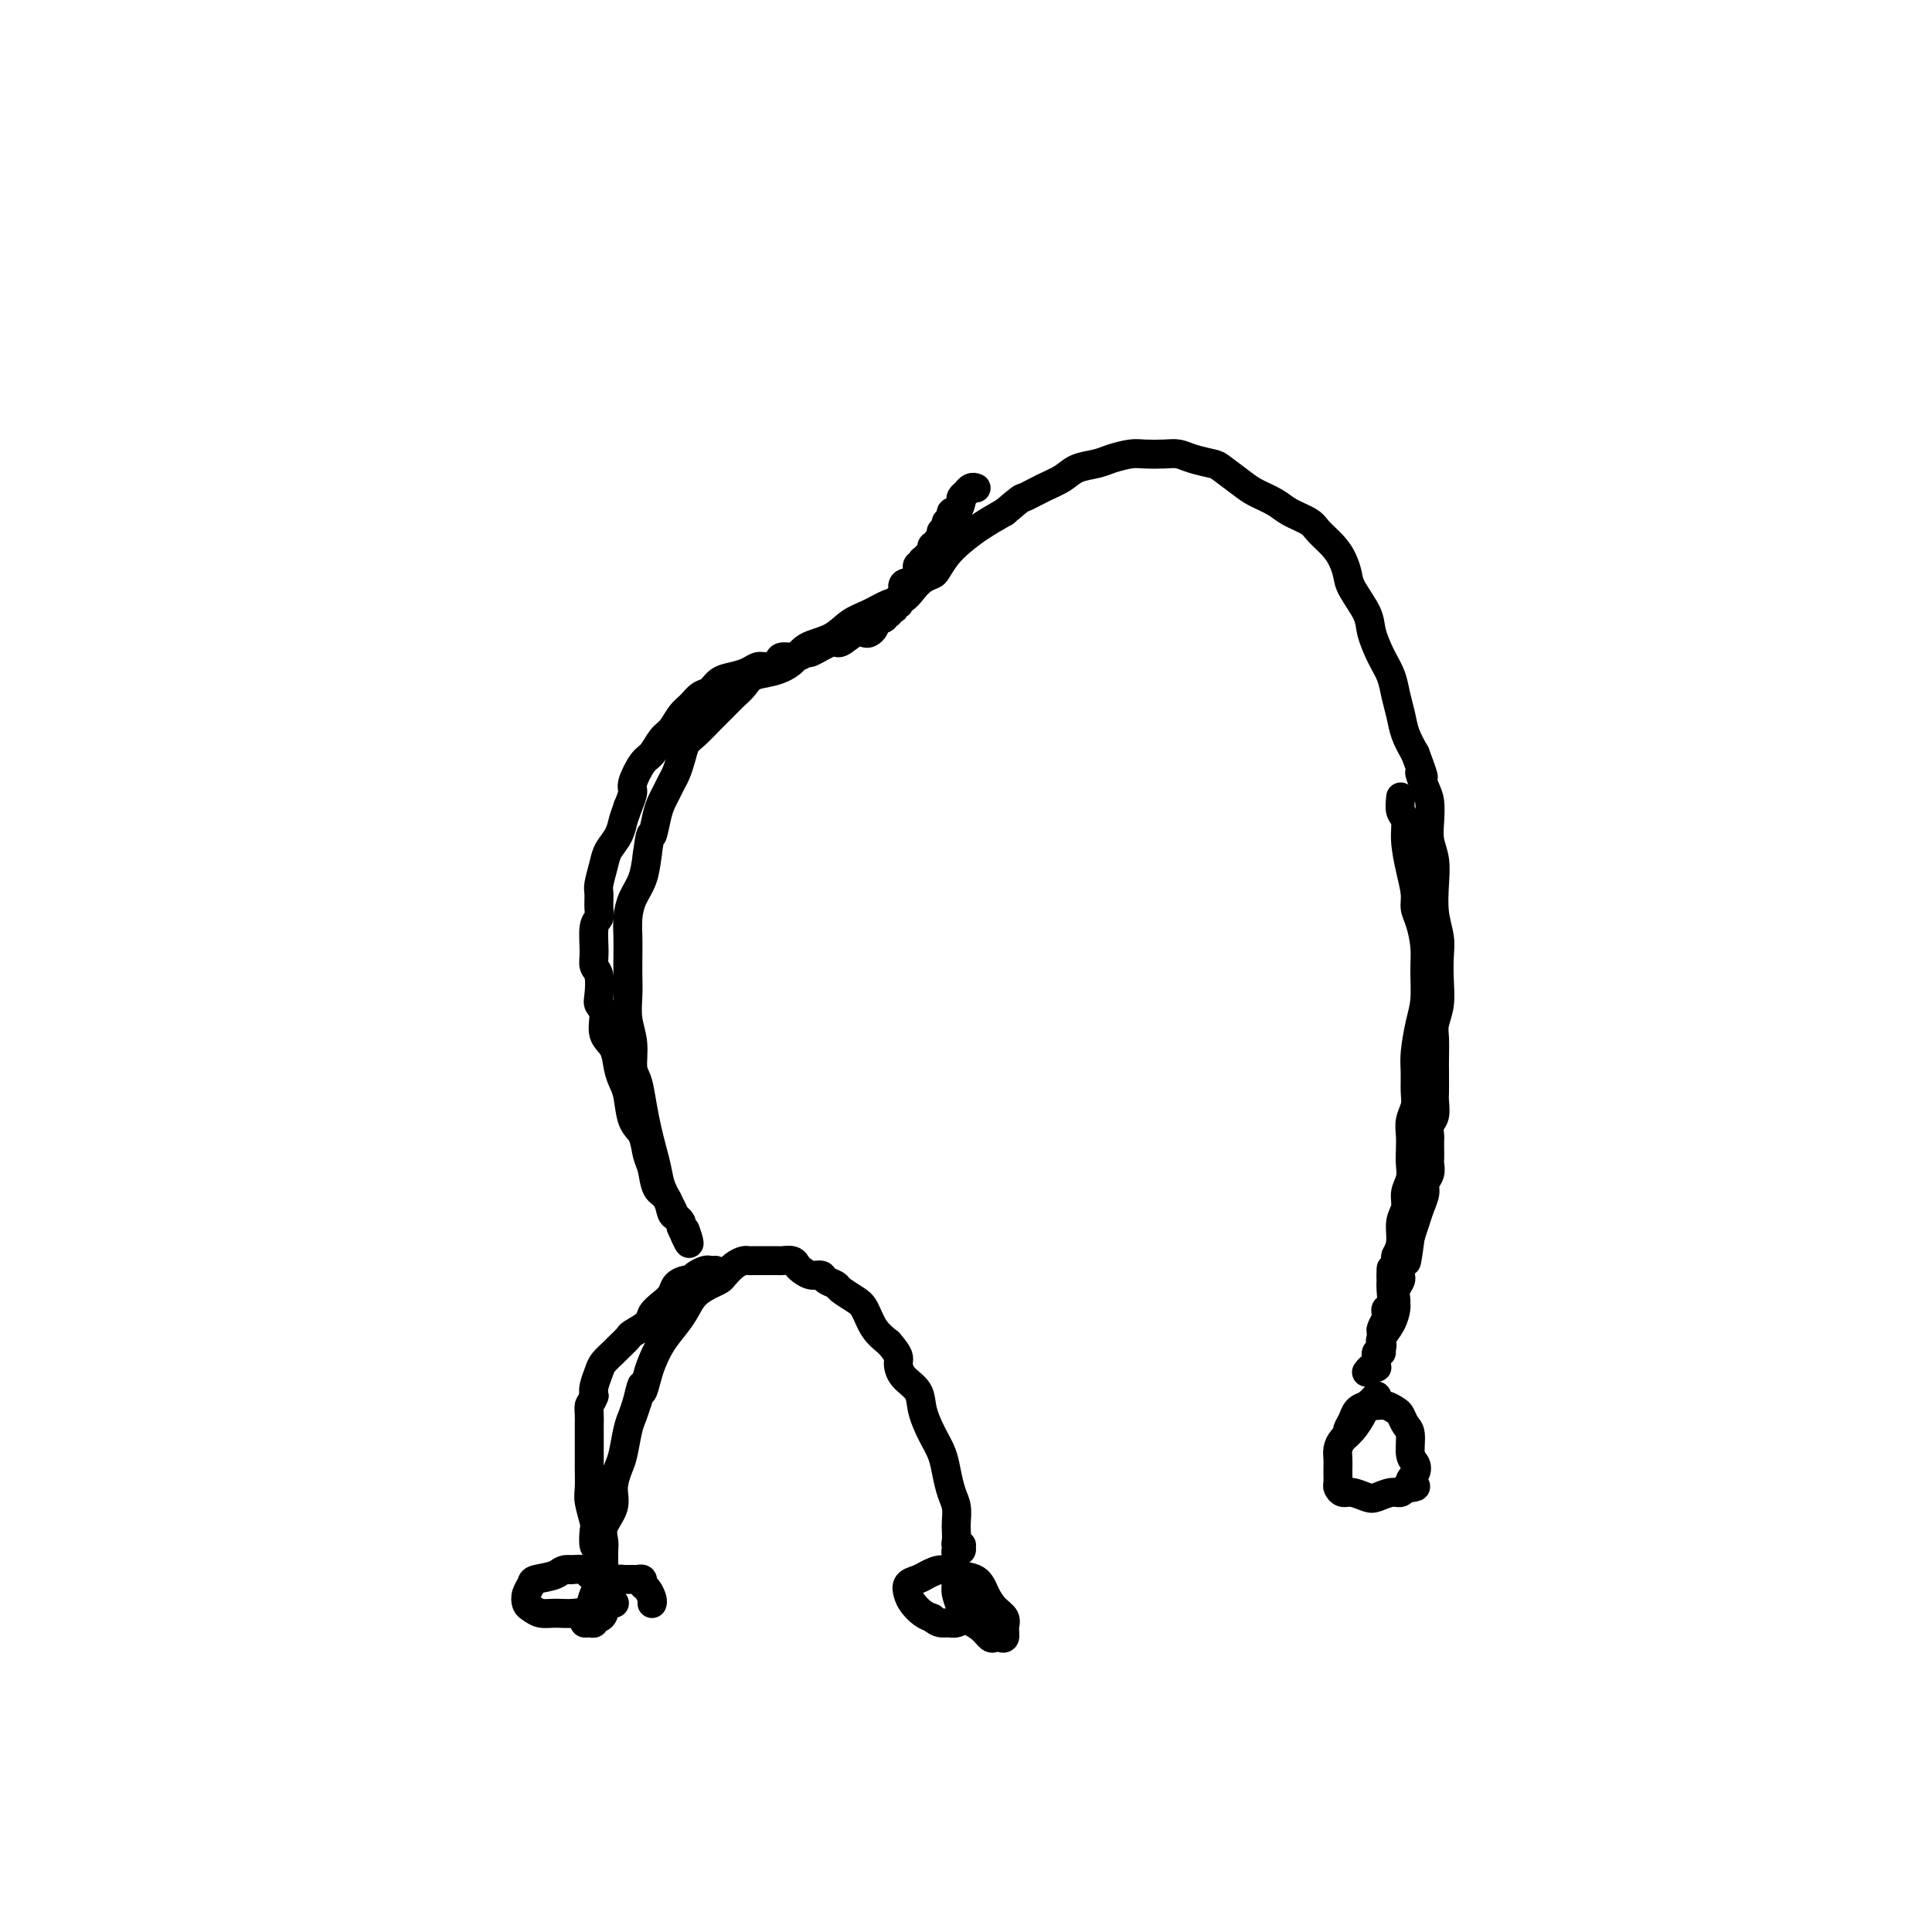 <svg viewBox='0 0 400 400' version='1.1' xmlns='http://www.w3.org/2000/svg' xmlns:xlink='http://www.w3.org/1999/xlink'><g fill='none' stroke='#000000' stroke-width='6' stroke-linecap='round' stroke-linejoin='round'><path d='M202,101c0.081,0.032 0.161,0.065 0,0c-0.161,-0.065 -0.564,-0.226 -1,0c-0.436,0.226 -0.904,0.839 -1,1c-0.096,0.161 0.181,-0.129 0,0c-0.181,0.129 -0.819,0.678 -1,1c-0.181,0.322 0.096,0.416 0,1c-0.096,0.584 -0.565,1.658 -1,2c-0.435,0.342 -0.835,-0.049 -1,0c-0.165,0.049 -0.096,0.539 0,1c0.096,0.461 0.218,0.893 0,1c-0.218,0.107 -0.777,-0.112 -1,0c-0.223,0.112 -0.112,0.556 0,1'/><path d='M196,109c-0.868,1.174 -0.037,0.108 0,0c0.037,-0.108 -0.721,0.742 -1,1c-0.279,0.258 -0.079,-0.076 0,0c0.079,0.076 0.036,0.560 0,1c-0.036,0.440 -0.066,0.835 0,1c0.066,0.165 0.228,0.101 0,0c-0.228,-0.101 -0.846,-0.237 -1,0c-0.154,0.237 0.156,0.847 0,1c-0.156,0.153 -0.778,-0.151 -1,0c-0.222,0.151 -0.046,0.759 0,1c0.046,0.241 -0.039,0.116 0,0c0.039,-0.116 0.203,-0.223 0,0c-0.203,0.223 -0.772,0.777 -1,1c-0.228,0.223 -0.114,0.116 0,0c0.114,-0.116 0.228,-0.241 0,0c-0.228,0.241 -0.797,0.848 -1,1c-0.203,0.152 -0.040,-0.151 0,0c0.040,0.151 -0.042,0.757 0,1c0.042,0.243 0.207,0.122 0,0c-0.207,-0.122 -0.787,-0.244 -1,0c-0.213,0.244 -0.061,0.854 0,1c0.061,0.146 0.030,-0.171 0,0c-0.030,0.171 -0.061,0.830 0,1c0.061,0.170 0.212,-0.148 0,0c-0.212,0.148 -0.789,0.761 -1,1c-0.211,0.239 -0.057,0.103 0,0c0.057,-0.103 0.016,-0.172 0,0c-0.016,0.172 -0.008,0.586 0,1'/><path d='M189,121c-1.249,1.874 -0.870,0.559 -1,0c-0.130,-0.559 -0.767,-0.361 -1,0c-0.233,0.361 -0.062,0.886 0,1c0.062,0.114 0.016,-0.185 0,0c-0.016,0.185 -0.003,0.852 0,1c0.003,0.148 -0.003,-0.223 0,0c0.003,0.223 0.015,1.041 0,1c-0.015,-0.041 -0.056,-0.940 0,-1c0.056,-0.060 0.211,0.720 0,1c-0.211,0.280 -0.788,0.061 -1,0c-0.212,-0.061 -0.061,0.035 0,0c0.061,-0.035 0.030,-0.202 0,0c-0.030,0.202 -0.060,0.772 0,1c0.060,0.228 0.208,0.112 0,0c-0.208,-0.112 -0.774,-0.222 -1,0c-0.226,0.222 -0.112,0.777 0,1c0.112,0.223 0.222,0.116 0,0c-0.222,-0.116 -0.778,-0.241 -1,0c-0.222,0.241 -0.111,0.849 0,1c0.111,0.151 0.223,-0.156 0,0c-0.223,0.156 -0.781,0.774 -1,1c-0.219,0.226 -0.097,0.061 0,0c0.097,-0.061 0.171,-0.017 0,0c-0.171,0.017 -0.585,0.009 -1,0'/><path d='M182,128c-1.306,1.321 -1.070,1.125 -1,1c0.070,-0.125 -0.024,-0.179 0,0c0.024,0.179 0.168,0.592 0,1c-0.168,0.408 -0.647,0.811 -1,1c-0.353,0.189 -0.578,0.164 -1,0c-0.422,-0.164 -1.040,-0.465 -2,0c-0.960,0.465 -2.262,1.698 -3,2c-0.738,0.302 -0.912,-0.326 -2,0c-1.088,0.326 -3.089,1.607 -4,2c-0.911,0.393 -0.733,-0.101 -1,0c-0.267,0.101 -0.978,0.797 -2,1c-1.022,0.203 -2.356,-0.086 -3,0c-0.644,0.086 -0.598,0.548 -1,1c-0.402,0.452 -1.252,0.893 -2,1c-0.748,0.107 -1.394,-0.122 -2,0c-0.606,0.122 -1.174,0.595 -2,1c-0.826,0.405 -1.912,0.742 -3,1c-1.088,0.258 -2.178,0.438 -3,1c-0.822,0.562 -1.375,1.505 -2,2c-0.625,0.495 -1.322,0.540 -2,1c-0.678,0.460 -1.336,1.335 -2,2c-0.664,0.665 -1.332,1.121 -2,2c-0.668,0.879 -1.335,2.183 -2,3c-0.665,0.817 -1.326,1.149 -2,2c-0.674,0.851 -1.360,2.223 -2,3c-0.640,0.777 -1.233,0.961 -2,2c-0.767,1.039 -1.706,2.934 -2,4c-0.294,1.066 0.059,1.305 0,2c-0.059,0.695 -0.529,1.848 -1,3'/><path d='M130,167c-0.659,1.930 -0.807,2.254 -1,3c-0.193,0.746 -0.430,1.914 -1,3c-0.570,1.086 -1.474,2.090 -2,3c-0.526,0.910 -0.676,1.725 -1,3c-0.324,1.275 -0.823,3.010 -1,4c-0.177,0.990 -0.033,1.234 0,2c0.033,0.766 -0.045,2.054 0,3c0.045,0.946 0.212,1.550 0,2c-0.212,0.450 -0.803,0.747 -1,2c-0.197,1.253 -0.001,3.463 0,5c0.001,1.537 -0.191,2.402 0,3c0.191,0.598 0.767,0.930 1,2c0.233,1.070 0.122,2.879 0,4c-0.122,1.121 -0.254,1.553 0,2c0.254,0.447 0.894,0.910 1,2c0.106,1.090 -0.322,2.807 0,4c0.322,1.193 1.395,1.864 2,3c0.605,1.136 0.743,2.739 1,4c0.257,1.261 0.632,2.179 1,3c0.368,0.821 0.729,1.544 1,3c0.271,1.456 0.453,3.644 1,5c0.547,1.356 1.460,1.881 2,3c0.540,1.119 0.708,2.832 1,4c0.292,1.168 0.708,1.790 1,3c0.292,1.210 0.460,3.007 1,4c0.540,0.993 1.451,1.183 2,2c0.549,0.817 0.735,2.260 1,3c0.265,0.740 0.610,0.776 1,1c0.390,0.224 0.826,0.635 1,1c0.174,0.365 0.087,0.682 0,1'/><path d='M141,254c2.700,6.352 1.452,2.231 1,1c-0.452,-1.231 -0.106,0.427 0,1c0.106,0.573 -0.027,0.060 0,0c0.027,-0.060 0.216,0.333 0,0c-0.216,-0.333 -0.835,-1.394 -1,-2c-0.165,-0.606 0.125,-0.759 0,-1c-0.125,-0.241 -0.663,-0.570 -1,-1c-0.337,-0.430 -0.471,-0.960 -1,-2c-0.529,-1.040 -1.451,-2.591 -2,-4c-0.549,-1.409 -0.724,-2.678 -1,-4c-0.276,-1.322 -0.652,-2.698 -1,-4c-0.348,-1.302 -0.667,-2.532 -1,-4c-0.333,-1.468 -0.682,-3.175 -1,-5c-0.318,-1.825 -0.607,-3.769 -1,-5c-0.393,-1.231 -0.890,-1.750 -1,-3c-0.110,-1.250 0.167,-3.233 0,-5c-0.167,-1.767 -0.777,-3.319 -1,-5c-0.223,-1.681 -0.060,-3.492 0,-5c0.060,-1.508 0.018,-2.714 0,-4c-0.018,-1.286 -0.012,-2.653 0,-4c0.012,-1.347 0.031,-2.673 0,-4c-0.031,-1.327 -0.111,-2.655 0,-4c0.111,-1.345 0.415,-2.708 1,-4c0.585,-1.292 1.453,-2.512 2,-4c0.547,-1.488 0.774,-3.244 1,-5'/><path d='M134,177c0.797,-5.965 0.791,-3.878 1,-4c0.209,-0.122 0.633,-2.455 1,-4c0.367,-1.545 0.676,-2.303 1,-3c0.324,-0.697 0.664,-1.331 1,-2c0.336,-0.669 0.669,-1.371 1,-2c0.331,-0.629 0.660,-1.184 1,-2c0.340,-0.816 0.692,-1.891 1,-3c0.308,-1.109 0.572,-2.250 1,-3c0.428,-0.750 1.021,-1.107 2,-2c0.979,-0.893 2.346,-2.322 3,-3c0.654,-0.678 0.596,-0.605 1,-1c0.404,-0.395 1.268,-1.257 2,-2c0.732,-0.743 1.330,-1.367 2,-2c0.670,-0.633 1.412,-1.276 2,-2c0.588,-0.724 1.021,-1.530 2,-2c0.979,-0.470 2.505,-0.605 4,-1c1.495,-0.395 2.958,-1.050 4,-2c1.042,-0.950 1.661,-2.195 3,-3c1.339,-0.805 3.398,-1.171 5,-2c1.602,-0.829 2.747,-2.123 4,-3c1.253,-0.877 2.615,-1.338 4,-2c1.385,-0.662 2.795,-1.526 4,-2c1.205,-0.474 2.206,-0.559 3,-1c0.794,-0.441 1.381,-1.237 2,-2c0.619,-0.763 1.270,-1.492 2,-2c0.730,-0.508 1.537,-0.796 2,-1c0.463,-0.204 0.580,-0.322 1,-1c0.420,-0.678 1.144,-1.914 2,-3c0.856,-1.086 1.846,-2.023 3,-3c1.154,-0.977 2.473,-1.993 4,-3c1.527,-1.007 3.264,-2.003 5,-3'/><path d='M208,106c3.968,-3.367 3.388,-2.786 4,-3c0.612,-0.214 2.417,-1.223 4,-2c1.583,-0.777 2.945,-1.322 4,-2c1.055,-0.678 1.804,-1.488 3,-2c1.196,-0.512 2.841,-0.725 4,-1c1.159,-0.275 1.833,-0.610 3,-1c1.167,-0.390 2.828,-0.834 4,-1c1.172,-0.166 1.855,-0.055 3,0c1.145,0.055 2.752,0.054 4,0c1.248,-0.054 2.137,-0.163 3,0c0.863,0.163 1.699,0.596 3,1c1.301,0.404 3.065,0.780 4,1c0.935,0.220 1.039,0.285 2,1c0.961,0.715 2.779,2.078 4,3c1.221,0.922 1.845,1.401 3,2c1.155,0.599 2.841,1.318 4,2c1.159,0.682 1.792,1.326 3,2c1.208,0.674 2.993,1.377 4,2c1.007,0.623 1.237,1.165 2,2c0.763,0.835 2.057,1.963 3,3c0.943,1.037 1.533,1.984 2,3c0.467,1.016 0.810,2.102 1,3c0.190,0.898 0.226,1.608 1,3c0.774,1.392 2.287,3.467 3,5c0.713,1.533 0.625,2.524 1,4c0.375,1.476 1.213,3.437 2,5c0.787,1.563 1.523,2.728 2,4c0.477,1.272 0.695,2.650 1,4c0.305,1.350 0.698,2.671 1,4c0.302,1.329 0.515,2.665 1,4c0.485,1.335 1.243,2.667 2,4'/><path d='M293,156c2.812,7.411 1.341,4.439 1,4c-0.341,-0.439 0.448,1.655 1,3c0.552,1.345 0.866,1.940 1,3c0.134,1.060 0.087,2.586 0,4c-0.087,1.414 -0.216,2.717 0,4c0.216,1.283 0.776,2.547 1,4c0.224,1.453 0.112,3.094 0,5c-0.112,1.906 -0.225,4.078 0,6c0.225,1.922 0.789,3.596 1,5c0.211,1.404 0.071,2.538 0,4c-0.071,1.462 -0.072,3.252 0,5c0.072,1.748 0.215,3.453 0,5c-0.215,1.547 -0.790,2.936 -1,4c-0.210,1.064 -0.057,1.803 0,3c0.057,1.197 0.016,2.852 0,4c-0.016,1.148 -0.008,1.788 0,3c0.008,1.212 0.016,2.997 0,4c-0.016,1.003 -0.057,1.224 0,2c0.057,0.776 0.211,2.109 0,3c-0.211,0.891 -0.789,1.342 -1,2c-0.211,0.658 -0.057,1.523 0,2c0.057,0.477 0.016,0.564 0,1c-0.016,0.436 -0.008,1.219 0,2c0.008,0.781 0.017,1.559 0,2c-0.017,0.441 -0.060,0.544 0,1c0.060,0.456 0.223,1.266 0,2c-0.223,0.734 -0.833,1.393 -1,2c-0.167,0.607 0.110,1.163 0,2c-0.110,0.837 -0.607,1.956 -1,3c-0.393,1.044 -0.684,2.013 -1,3c-0.316,0.987 -0.658,1.994 -1,3'/><path d='M292,256c-1.090,8.175 -0.814,4.614 -1,4c-0.186,-0.614 -0.835,1.720 -1,3c-0.165,1.280 0.152,1.507 0,2c-0.152,0.493 -0.775,1.251 -1,2c-0.225,0.749 -0.054,1.490 0,2c0.054,0.510 -0.010,0.791 0,1c0.010,0.209 0.095,0.346 0,1c-0.095,0.654 -0.369,1.824 -1,3c-0.631,1.176 -1.619,2.356 -2,3c-0.381,0.644 -0.155,0.751 0,1c0.155,0.249 0.238,0.640 0,1c-0.238,0.360 -0.796,0.689 -1,1c-0.204,0.311 -0.054,0.606 0,1c0.054,0.394 0.012,0.889 0,1c-0.012,0.111 0.007,-0.163 0,0c-0.007,0.163 -0.041,0.762 0,1c0.041,0.238 0.155,0.115 0,0c-0.155,-0.115 -0.580,-0.223 -1,0c-0.420,0.223 -0.834,0.778 -1,1c-0.166,0.222 -0.083,0.111 0,0'/><path d='M290,165c-0.119,1.123 -0.238,2.247 0,3c0.238,0.753 0.834,1.136 1,2c0.166,0.864 -0.096,2.211 0,4c0.096,1.789 0.551,4.022 1,6c0.449,1.978 0.891,3.703 1,5c0.109,1.297 -0.114,2.167 0,3c0.114,0.833 0.564,1.631 1,3c0.436,1.369 0.859,3.311 1,5c0.141,1.689 -0.001,3.126 0,5c0.001,1.874 0.144,4.185 0,6c-0.144,1.815 -0.573,3.132 -1,5c-0.427,1.868 -0.850,4.285 -1,6c-0.150,1.715 -0.026,2.727 0,4c0.026,1.273 -0.045,2.805 0,4c0.045,1.195 0.208,2.052 0,3c-0.208,0.948 -0.787,1.986 -1,3c-0.213,1.014 -0.061,2.004 0,3c0.061,0.996 0.032,1.999 0,3c-0.032,1.001 -0.065,1.999 0,3c0.065,1.001 0.228,2.004 0,3c-0.228,0.996 -0.848,1.985 -1,3c-0.152,1.015 0.166,2.056 0,3c-0.166,0.944 -0.814,1.793 -1,3c-0.186,1.207 0.090,2.774 0,4c-0.090,1.226 -0.545,2.113 -1,3'/><path d='M289,260c-1.156,8.778 -1.046,4.222 -1,3c0.046,-1.222 0.026,0.891 0,2c-0.026,1.109 -0.060,1.216 0,2c0.060,0.784 0.213,2.247 0,3c-0.213,0.753 -0.793,0.797 -1,1c-0.207,0.203 -0.041,0.564 0,1c0.041,0.436 -0.041,0.947 0,1c0.041,0.053 0.207,-0.351 0,0c-0.207,0.351 -0.788,1.457 -1,2c-0.212,0.543 -0.057,0.524 0,1c0.057,0.476 0.015,1.447 0,2c-0.015,0.553 -0.004,0.687 0,1c0.004,0.313 0.001,0.804 0,1c-0.001,0.196 -0.001,0.098 0,0'/><path d='M148,263c0.097,-0.006 0.195,-0.012 0,0c-0.195,0.012 -0.681,0.041 -1,0c-0.319,-0.041 -0.471,-0.152 -1,0c-0.529,0.152 -1.436,0.569 -2,1c-0.564,0.431 -0.784,0.878 -1,1c-0.216,0.122 -0.429,-0.080 -1,0c-0.571,0.080 -1.499,0.444 -2,1c-0.501,0.556 -0.576,1.305 -1,2c-0.424,0.695 -1.198,1.337 -2,2c-0.802,0.663 -1.634,1.347 -2,2c-0.366,0.653 -0.268,1.273 -1,2c-0.732,0.727 -2.294,1.560 -3,2c-0.706,0.440 -0.556,0.487 -1,1c-0.444,0.513 -1.482,1.492 -2,2c-0.518,0.508 -0.517,0.545 -1,1c-0.483,0.455 -1.449,1.328 -2,2c-0.551,0.672 -0.687,1.142 -1,2c-0.313,0.858 -0.804,2.102 -1,3c-0.196,0.898 -0.098,1.449 0,2'/><path d='M123,289c-0.536,1.442 -0.876,1.548 -1,2c-0.124,0.452 -0.033,1.249 0,2c0.033,0.751 0.009,1.454 0,2c-0.009,0.546 -0.003,0.935 0,2c0.003,1.065 0.005,2.807 0,4c-0.005,1.193 -0.015,1.837 0,3c0.015,1.163 0.056,2.845 0,4c-0.056,1.155 -0.208,1.785 0,3c0.208,1.215 0.778,3.016 1,4c0.222,0.984 0.098,1.150 0,2c-0.098,0.850 -0.170,2.385 0,3c0.170,0.615 0.581,0.309 1,1c0.419,0.691 0.844,2.379 1,3c0.156,0.621 0.042,0.174 0,0c-0.042,-0.174 -0.011,-0.076 0,0c0.011,0.076 0.001,0.132 0,0c-0.001,-0.132 0.008,-0.450 0,-1c-0.008,-0.550 -0.031,-1.332 0,-2c0.031,-0.668 0.116,-1.222 0,-2c-0.116,-0.778 -0.435,-1.781 0,-3c0.435,-1.219 1.622,-2.655 2,-4c0.378,-1.345 -0.053,-2.600 0,-4c0.053,-1.400 0.592,-2.944 1,-4c0.408,-1.056 0.687,-1.623 1,-3c0.313,-1.377 0.661,-3.563 1,-5c0.339,-1.437 0.668,-2.125 1,-3c0.332,-0.875 0.666,-1.938 1,-3'/><path d='M132,290c1.259,-5.566 0.907,-2.481 1,-2c0.093,0.481 0.630,-1.641 1,-3c0.370,-1.359 0.573,-1.953 1,-3c0.427,-1.047 1.076,-2.546 2,-4c0.924,-1.454 2.121,-2.862 3,-4c0.879,-1.138 1.439,-2.006 2,-3c0.561,-0.994 1.123,-2.115 2,-3c0.877,-0.885 2.070,-1.533 3,-2c0.930,-0.467 1.597,-0.752 2,-1c0.403,-0.248 0.542,-0.459 1,-1c0.458,-0.541 1.235,-1.413 2,-2c0.765,-0.587 1.517,-0.889 2,-1c0.483,-0.111 0.697,-0.030 1,0c0.303,0.030 0.696,0.008 1,0c0.304,-0.008 0.519,-0.003 1,0c0.481,0.003 1.228,0.004 2,0c0.772,-0.004 1.568,-0.012 2,0c0.432,0.012 0.500,0.046 1,0c0.500,-0.046 1.433,-0.171 2,0c0.567,0.171 0.766,0.637 1,1c0.234,0.363 0.501,0.622 1,1c0.499,0.378 1.231,0.874 2,1c0.769,0.126 1.575,-0.117 2,0c0.425,0.117 0.470,0.596 1,1c0.530,0.404 1.545,0.734 2,1c0.455,0.266 0.351,0.469 1,1c0.649,0.531 2.050,1.390 3,2c0.950,0.610 1.448,0.972 2,2c0.552,1.028 1.158,2.722 2,4c0.842,1.278 1.921,2.139 3,3'/><path d='M184,278c2.450,2.771 2.074,3.199 2,4c-0.074,0.801 0.155,1.974 1,3c0.845,1.026 2.306,1.905 3,3c0.694,1.095 0.619,2.408 1,4c0.381,1.592 1.216,3.465 2,5c0.784,1.535 1.517,2.733 2,4c0.483,1.267 0.718,2.604 1,4c0.282,1.396 0.612,2.850 1,4c0.388,1.150 0.835,1.997 1,3c0.165,1.003 0.048,2.164 0,3c-0.048,0.836 -0.027,1.347 0,2c0.027,0.653 0.061,1.447 0,2c-0.061,0.553 -0.216,0.865 0,1c0.216,0.135 0.804,0.092 1,0c0.196,-0.092 0.000,-0.235 0,0c-0.000,0.235 0.196,0.846 0,1c-0.196,0.154 -0.784,-0.151 -1,0c-0.216,0.151 -0.062,0.757 0,1c0.062,0.243 0.031,0.121 0,0'/><path d='M285,290c0.088,-0.516 0.175,-1.032 0,-1c-0.175,0.032 -0.614,0.613 -1,1c-0.386,0.387 -0.720,0.579 -1,1c-0.280,0.421 -0.506,1.071 -1,2c-0.494,0.929 -1.257,2.137 -2,3c-0.743,0.863 -1.467,1.382 -2,2c-0.533,0.618 -0.875,1.335 -1,2c-0.125,0.665 -0.034,1.277 0,2c0.034,0.723 0.012,1.557 0,2c-0.012,0.443 -0.012,0.496 0,1c0.012,0.504 0.038,1.459 0,2c-0.038,0.541 -0.138,0.668 0,1c0.138,0.332 0.516,0.870 1,1c0.484,0.130 1.075,-0.146 2,0c0.925,0.146 2.184,0.715 3,1c0.816,0.285 1.188,0.286 2,0c0.812,-0.286 2.063,-0.860 3,-1c0.937,-0.140 1.560,0.155 2,0c0.440,-0.155 0.697,-0.758 1,-1c0.303,-0.242 0.651,-0.121 1,0'/><path d='M292,308c2.264,-0.133 0.425,-0.466 0,-1c-0.425,-0.534 0.563,-1.269 1,-2c0.437,-0.731 0.324,-1.456 0,-2c-0.324,-0.544 -0.860,-0.905 -1,-2c-0.140,-1.095 0.114,-2.924 0,-4c-0.114,-1.076 -0.597,-1.398 -1,-2c-0.403,-0.602 -0.727,-1.482 -1,-2c-0.273,-0.518 -0.497,-0.672 -1,-1c-0.503,-0.328 -1.286,-0.828 -2,-1c-0.714,-0.172 -1.358,-0.015 -2,0c-0.642,0.015 -1.282,-0.111 -2,0c-0.718,0.111 -1.513,0.461 -2,1c-0.487,0.539 -0.667,1.268 -1,2c-0.333,0.732 -0.821,1.466 -1,2c-0.179,0.534 -0.051,0.867 0,1c0.051,0.133 0.026,0.067 0,0'/><path d='M135,332c0.081,-0.218 0.162,-0.437 0,-1c-0.162,-0.563 -0.567,-1.471 -1,-2c-0.433,-0.529 -0.894,-0.677 -1,-1c-0.106,-0.323 0.142,-0.819 0,-1c-0.142,-0.181 -0.674,-0.046 -1,0c-0.326,0.046 -0.444,0.003 -1,0c-0.556,-0.003 -1.549,0.034 -2,0c-0.451,-0.034 -0.359,-0.139 -1,0c-0.641,0.139 -2.014,0.523 -3,1c-0.986,0.477 -1.585,1.046 -2,2c-0.415,0.954 -0.644,2.294 -1,3c-0.356,0.706 -0.837,0.779 -1,1c-0.163,0.221 -0.006,0.591 0,1c0.006,0.409 -0.139,0.856 0,1c0.139,0.144 0.563,-0.016 1,0c0.437,0.016 0.888,0.209 1,0c0.112,-0.209 -0.114,-0.818 0,-1c0.114,-0.182 0.567,0.064 1,0c0.433,-0.064 0.846,-0.437 1,-1c0.154,-0.563 0.048,-1.317 0,-2c-0.048,-0.683 -0.039,-1.297 0,-2c0.039,-0.703 0.107,-1.495 0,-2c-0.107,-0.505 -0.390,-0.723 -1,-1c-0.610,-0.277 -1.549,-0.613 -2,-1c-0.451,-0.387 -0.415,-0.825 -1,-1c-0.585,-0.175 -1.793,-0.088 -3,0'/><path d='M118,325c-1.532,-0.289 -1.861,0.490 -3,1c-1.139,0.510 -3.087,0.752 -4,1c-0.913,0.248 -0.789,0.501 -1,1c-0.211,0.499 -0.756,1.244 -1,2c-0.244,0.756 -0.188,1.524 0,2c0.188,0.476 0.507,0.661 1,1c0.493,0.339 1.159,0.833 2,1c0.841,0.167 1.858,0.006 3,0c1.142,-0.006 2.409,0.143 4,0c1.591,-0.143 3.505,-0.577 5,-1c1.495,-0.423 2.570,-0.835 3,-1c0.430,-0.165 0.215,-0.082 0,0'/><path d='M198,328c0.002,-0.011 0.004,-0.021 0,0c-0.004,0.021 -0.014,0.075 0,0c0.014,-0.075 0.052,-0.277 0,0c-0.052,0.277 -0.193,1.034 0,2c0.193,0.966 0.720,2.140 1,3c0.280,0.860 0.312,1.407 1,2c0.688,0.593 2.030,1.232 3,2c0.970,0.768 1.566,1.664 2,2c0.434,0.336 0.706,0.112 1,0c0.294,-0.112 0.609,-0.112 1,0c0.391,0.112 0.859,0.337 1,0c0.141,-0.337 -0.043,-1.236 0,-2c0.043,-0.764 0.314,-1.395 0,-2c-0.314,-0.605 -1.213,-1.186 -2,-2c-0.787,-0.814 -1.460,-1.861 -2,-3c-0.540,-1.139 -0.945,-2.369 -2,-3c-1.055,-0.631 -2.759,-0.664 -4,-1c-1.241,-0.336 -2.018,-0.974 -3,-1c-0.982,-0.026 -2.170,0.559 -3,1c-0.830,0.441 -1.302,0.738 -2,1c-0.698,0.262 -1.621,0.490 -2,1c-0.379,0.510 -0.215,1.302 0,2c0.215,0.698 0.481,1.303 1,2c0.519,0.697 1.291,1.485 2,2c0.709,0.515 1.354,0.758 2,1'/><path d='M193,335c1.361,1.292 2.265,1.022 3,1c0.735,-0.022 1.301,0.204 2,0c0.699,-0.204 1.532,-0.839 2,-1c0.468,-0.161 0.570,0.153 1,0c0.430,-0.153 1.187,-0.773 1,-1c-0.187,-0.227 -1.320,-0.061 -2,0c-0.680,0.061 -0.909,0.017 -1,0c-0.091,-0.017 -0.046,-0.009 0,0'/></g>
</svg>